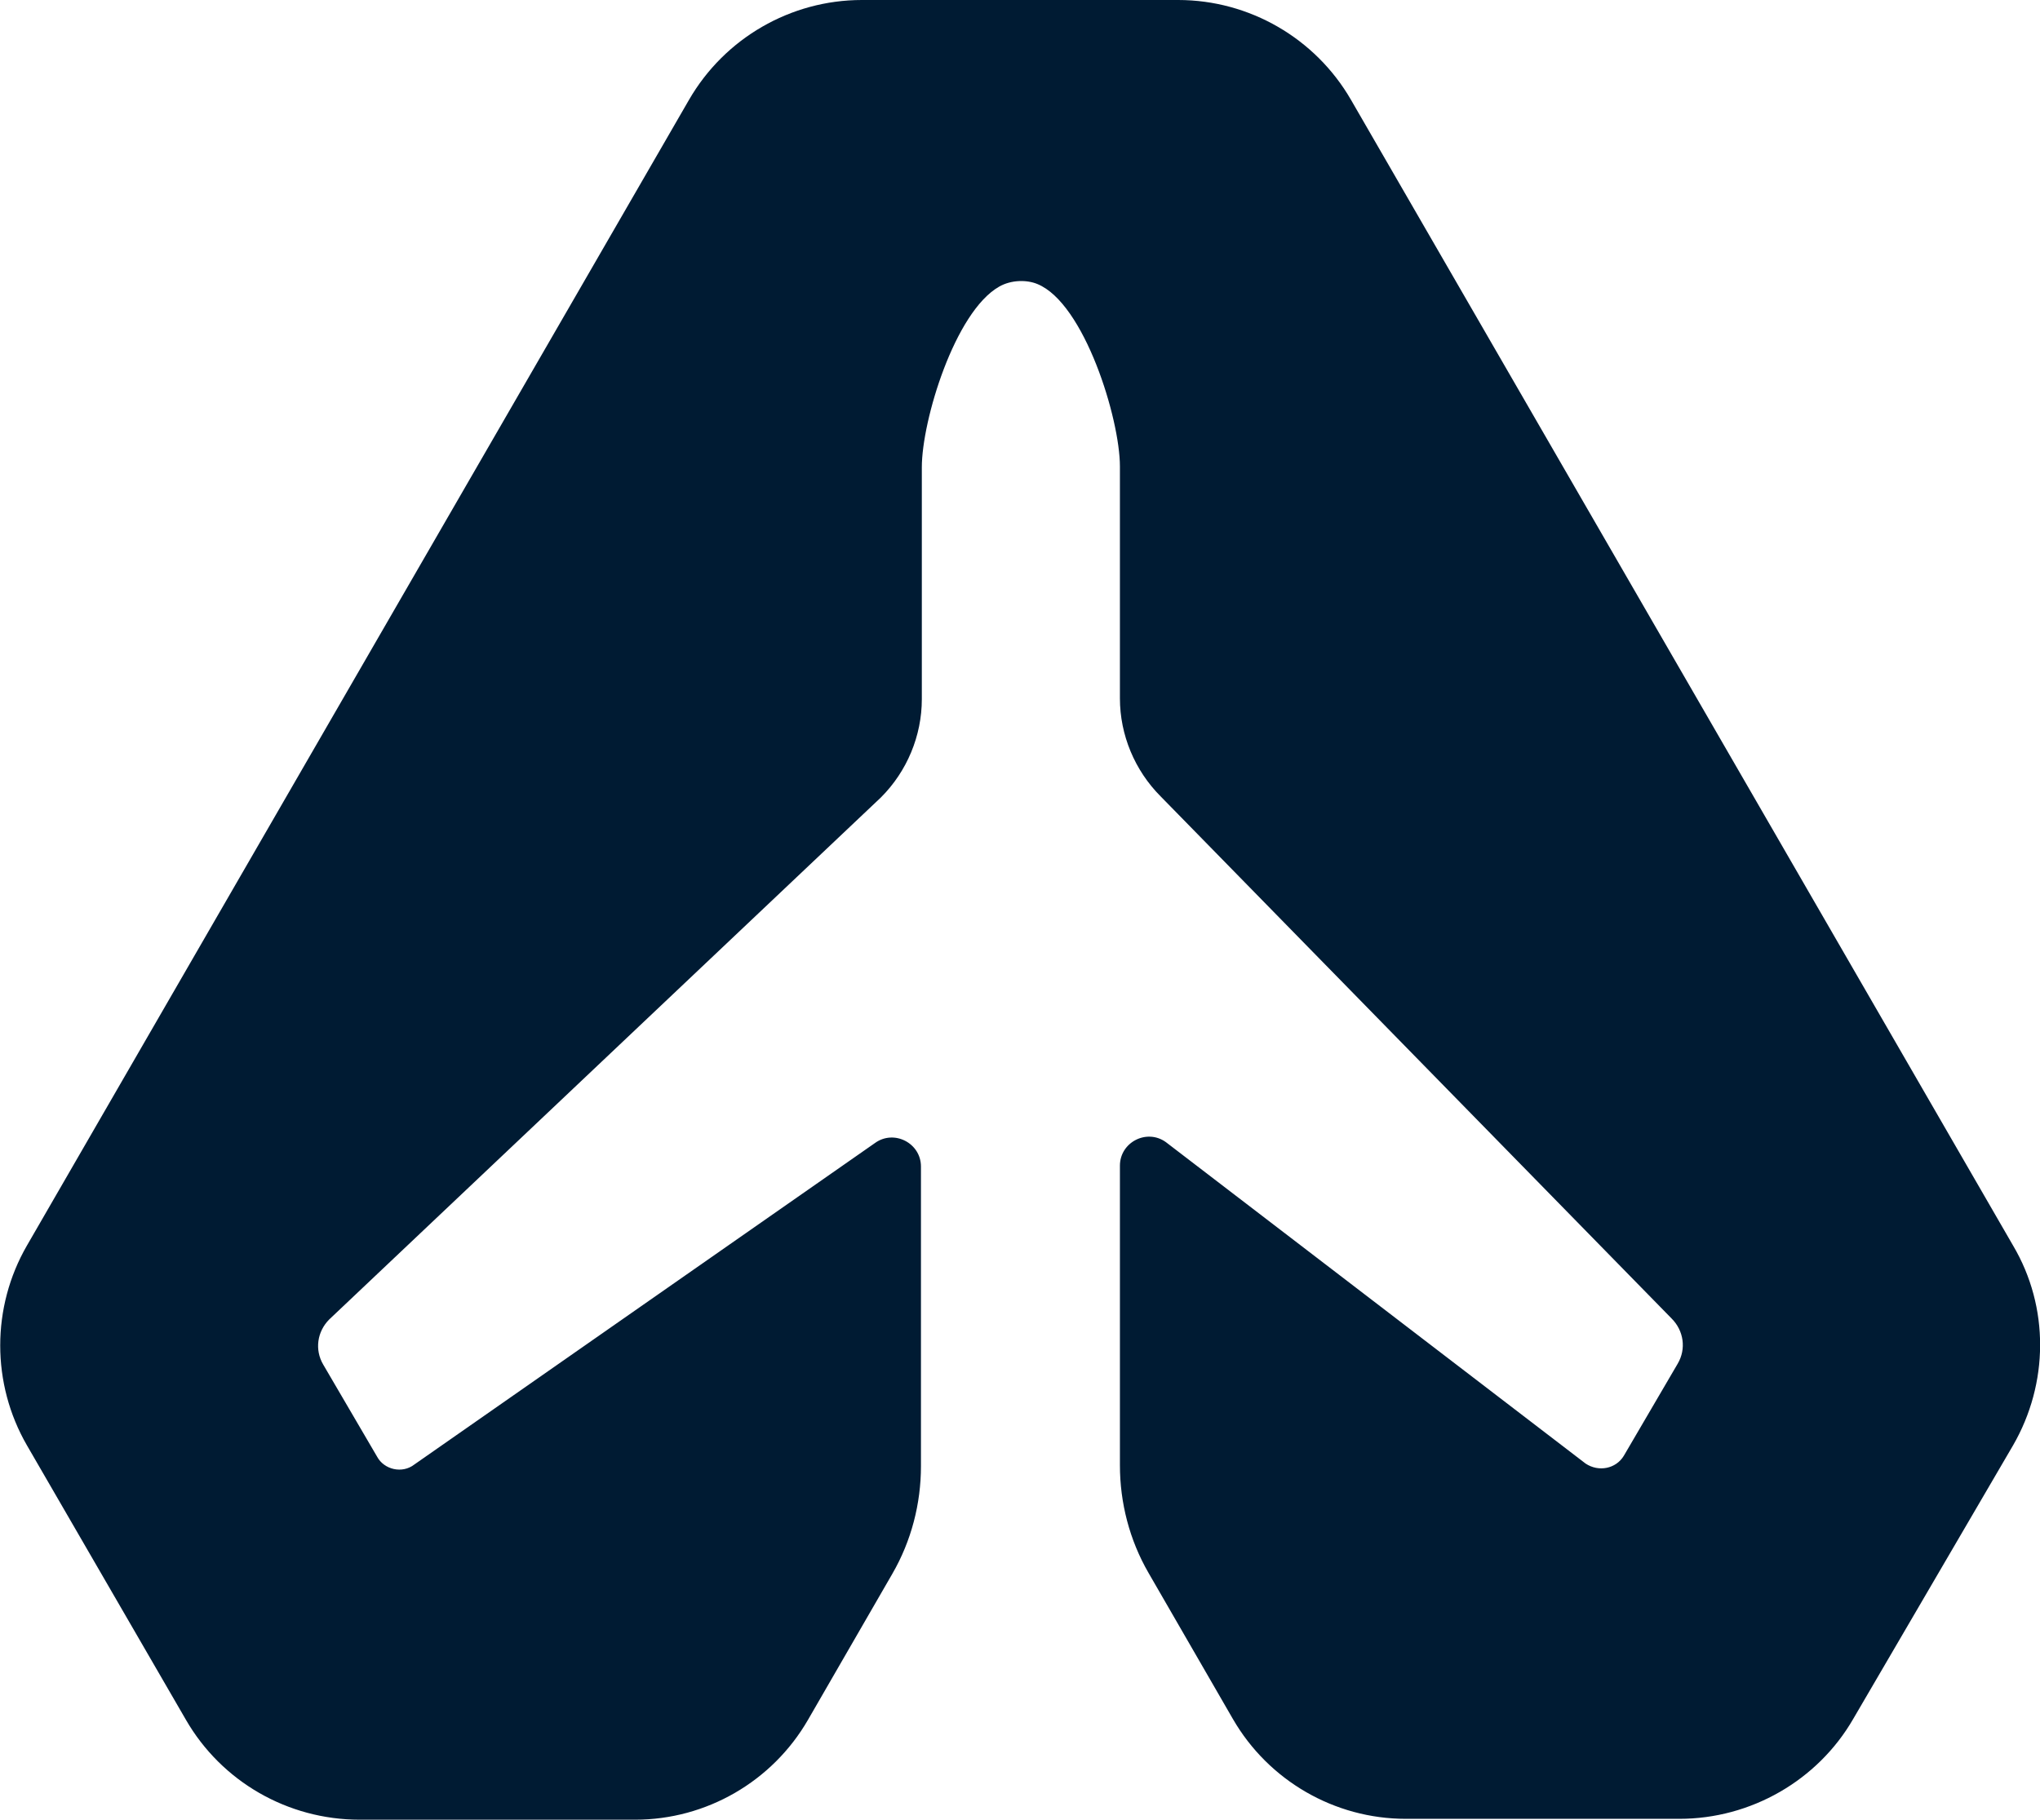 <?xml version="1.0" encoding="UTF-8"?>
<svg id="graphics" xmlns="http://www.w3.org/2000/svg" version="1.1" viewBox="0 0 234.8 209.5">
  <!-- Generator: Adobe Illustrator 29.3.1, SVG Export Plug-In . SVG Version: 2.1.0 Build 151)  -->
  <defs>
    <style>
      .st0 {
        fill: #001b33;
      }
    </style>
  </defs>
  <path class="st0" d="M155.5,11.5c-4.1-7.1-11.7-11.5-19.9-11.5h-36.4c-8.2,0-15.8,4.4-19.9,11.5L3.1,143.4c-4.1,7.1-4.1,15.9,0,23l18.3,31.6c4.1,7.1,11.7,11.5,20,11.5h31.7c8.2,0,15.8-4.4,19.9-11.5l9.7-16.8c2.2-3.8,3.3-8.1,3.3-12.4v-34.5c0-2.7-3.1-4.3-5.3-2.7l-53,37c-1.4,1.1-3.5.6-4.3-.9l-6.2-10.6c-1-1.7-.7-3.8.7-5.2l63.5-60.1c3-3,4.7-7.1,4.7-11.3v-26.7c0-5.4,3.8-17.9,8.9-20.8,1.4-.8,3.2-.8,4.4-.3,5.4,2.2,9.5,15.5,9.5,21v26.7c0,4.2,1.7,8.3,4.7,11.3l58.8,60.1c1.4,1.4,1.7,3.5.7,5.2l-6.2,10.6c-.9,1.5-2.9,1.9-4.4.9l-48.3-37c-2.2-1.6-5.3,0-5.3,2.7v34.5c0,4.3,1.1,8.6,3.3,12.4l9.7,16.8c4.1,7.1,11.7,11.5,19.9,11.5h31.5c8.2,0,15.9-4.4,20-11.5l18.4-31.5c4.1-7.1,4.2-15.9,0-23L155.5,11.5Z"/>
</svg>
